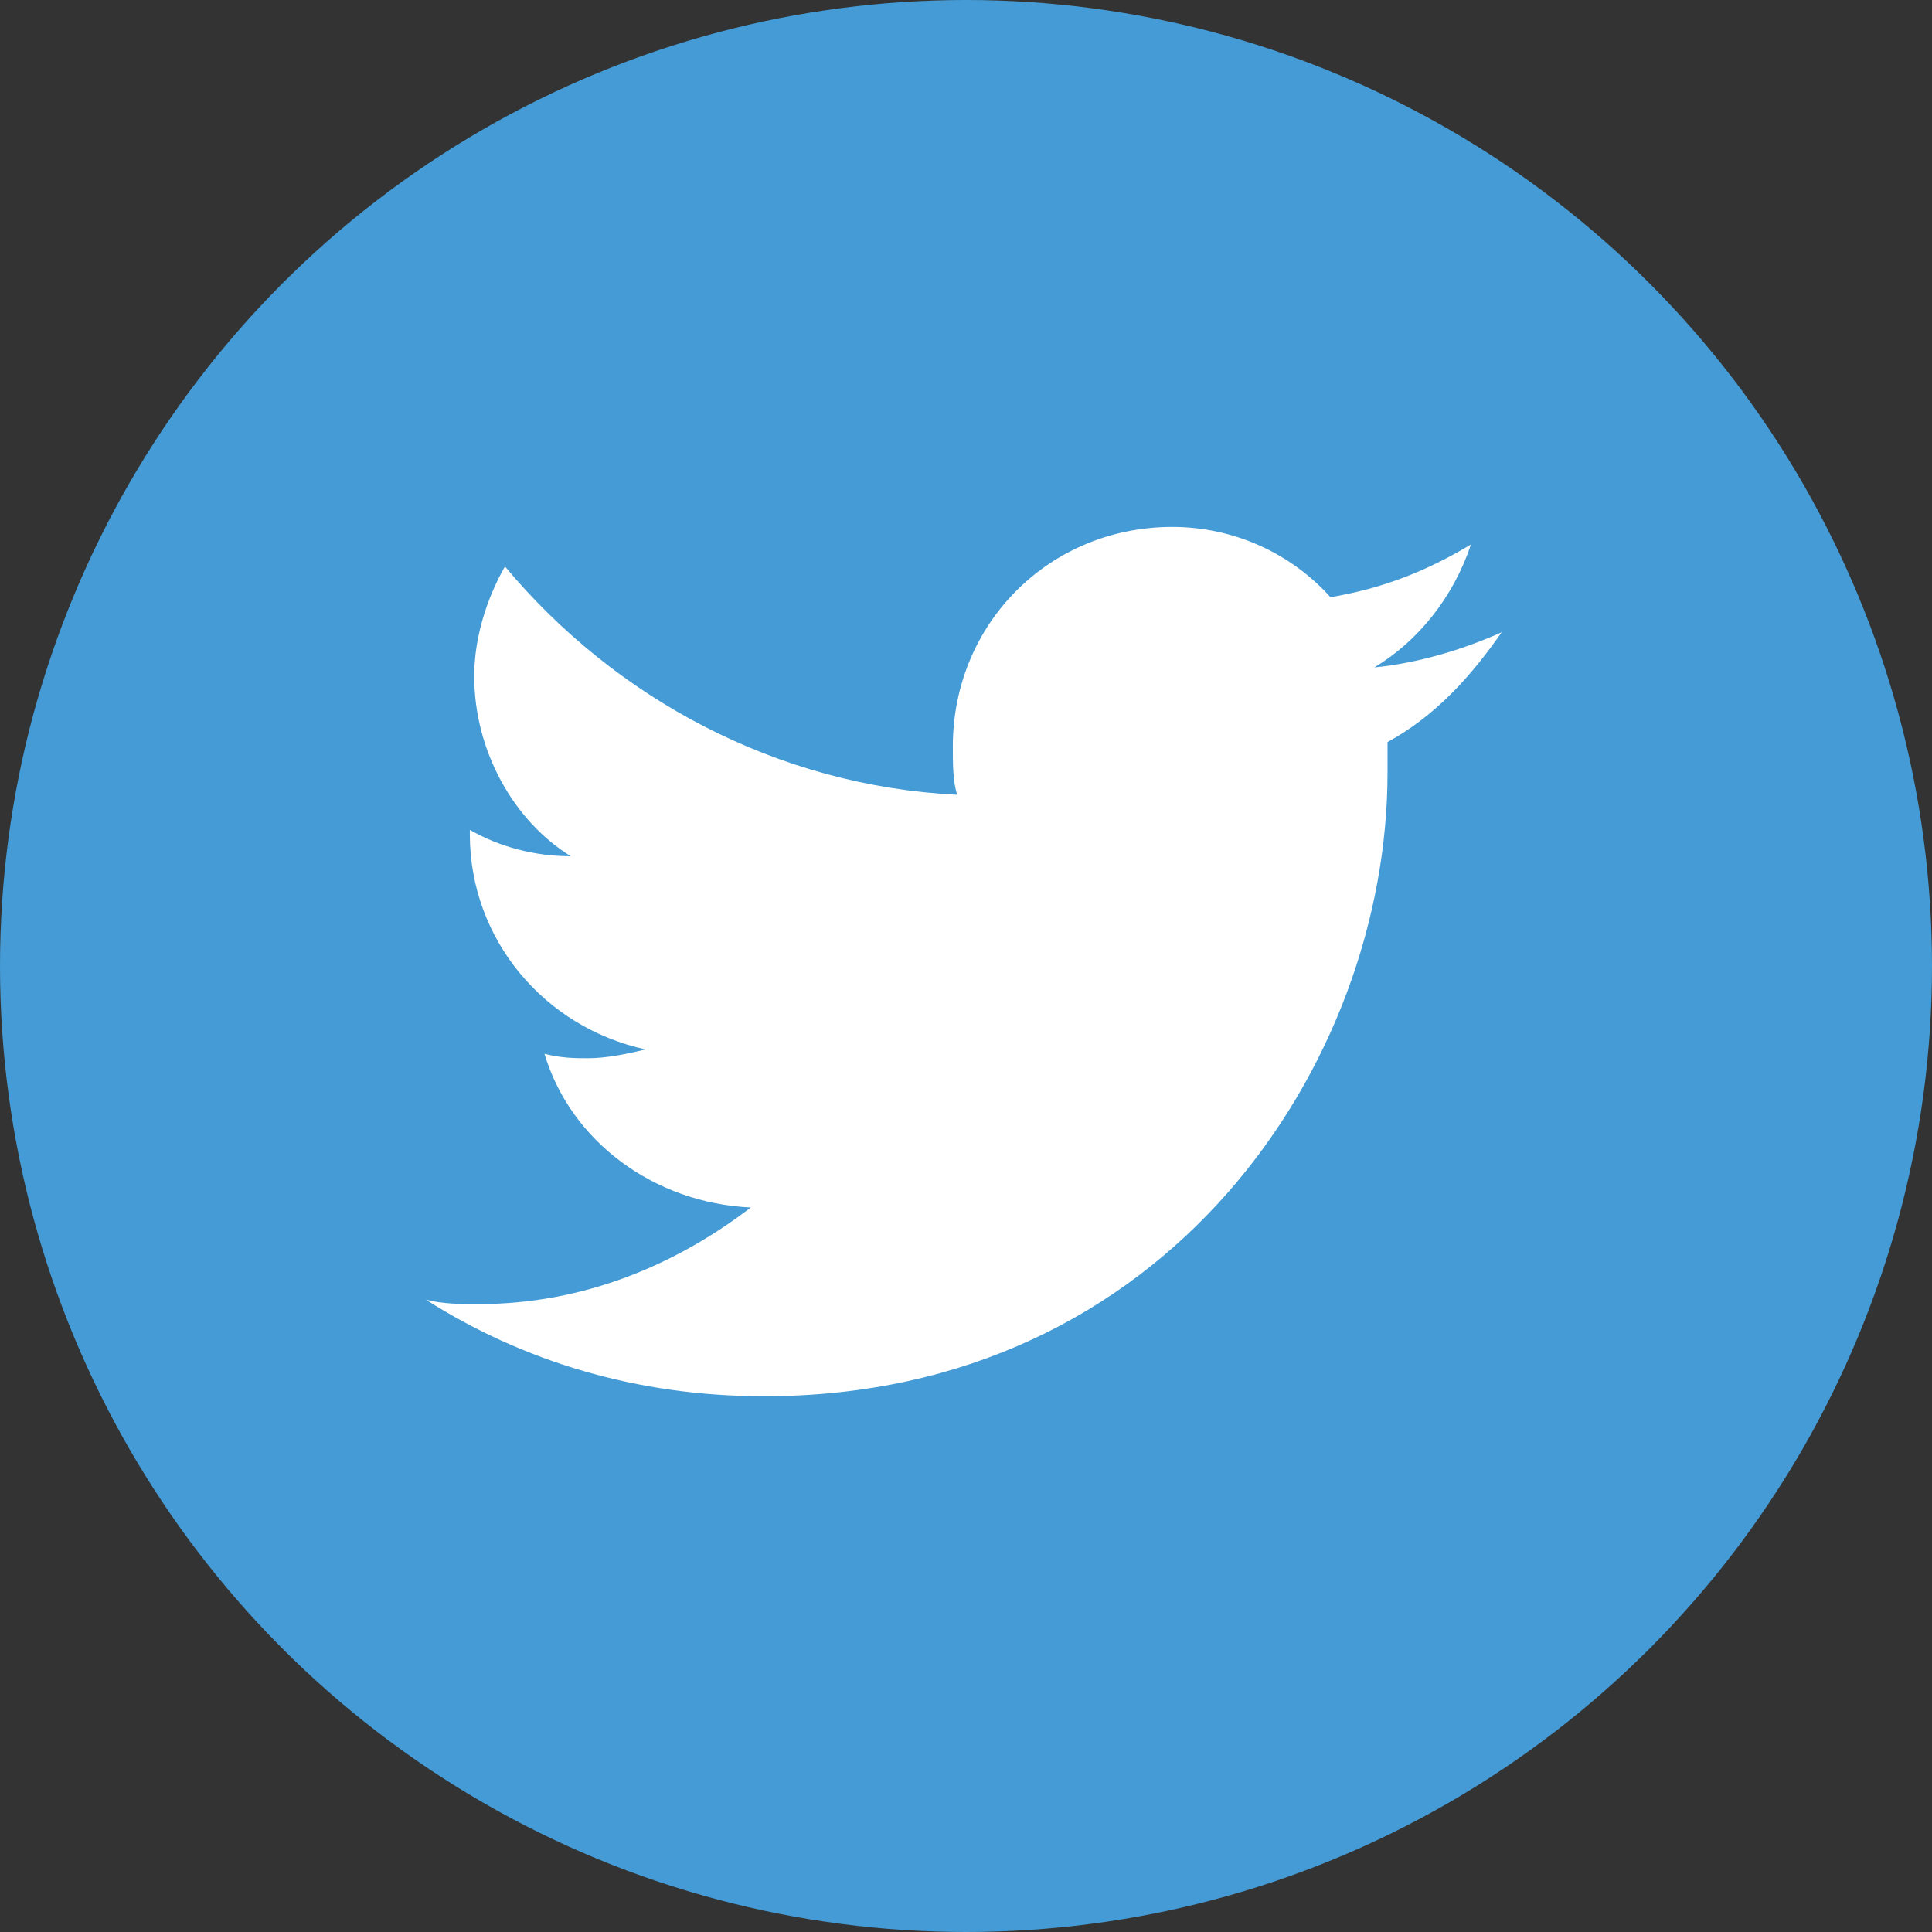 <?xml version="1.0" encoding="utf-8"?>
<!-- Generator: Adobe Illustrator 16.0.0, SVG Export Plug-In . SVG Version: 6.00 Build 0)  -->
<!DOCTYPE svg PUBLIC "-//W3C//DTD SVG 1.1//EN" "http://www.w3.org/Graphics/SVG/1.1/DTD/svg11.dtd">
<svg version="1.1" id="Layer_1" xmlns="http://www.w3.org/2000/svg" xmlns:xlink="http://www.w3.org/1999/xlink" x="0px" y="0px"
	 width="44px" height="44.001px" viewBox="0 0 44 44.001" enable-background="new 0 0 44 44.001" xml:space="preserve">
<rect x="0" y="0" width="44" height="44.001" fill="#333333" stroke="none"/>
<g>
	<circle fill="#449BD5" cx="22" cy="22" r="22"/>
	<path fill="#FFFFFF" d="M34.2,14.4c-0.9,0.4-1.9,0.7-2.9,0.8c1-0.6,1.8-1.6,2.2-2.8c-1,0.6-2,1-3.2,1.2c-0.899-1-2.2-1.6-3.6-1.6
		c-2.8,0-5,2.2-5,5c0,0.4,0,0.8,0.1,1.1c-4.1-0.2-7.8-2.2-10.3-5.2c-0.4,0.7-0.7,1.6-0.7,2.5c0,1.7,0.9,3.3,2.2,4.1
		c-0.8,0-1.6-0.2-2.3-0.6c0,0,0,0,0,0.1c0,2.4,1.7,4.399,4,4.899c-0.4,0.102-0.9,0.201-1.3,0.201c-0.301,0-0.601,0-1-0.1
		c0.6,2,2.5,3.398,4.699,3.5C15.4,28.8,13.3,29.7,10.9,29.7c-0.4,0-0.801,0-1.2-0.1c2.2,1.4,4.8,2.199,7.7,2.199
		C26.6,31.8,31.6,24.2,31.6,17.6c0-0.2,0-0.4,0-0.7C32.7,16.3,33.5,15.4,34.2,14.4z"/>
</g>
</svg>

